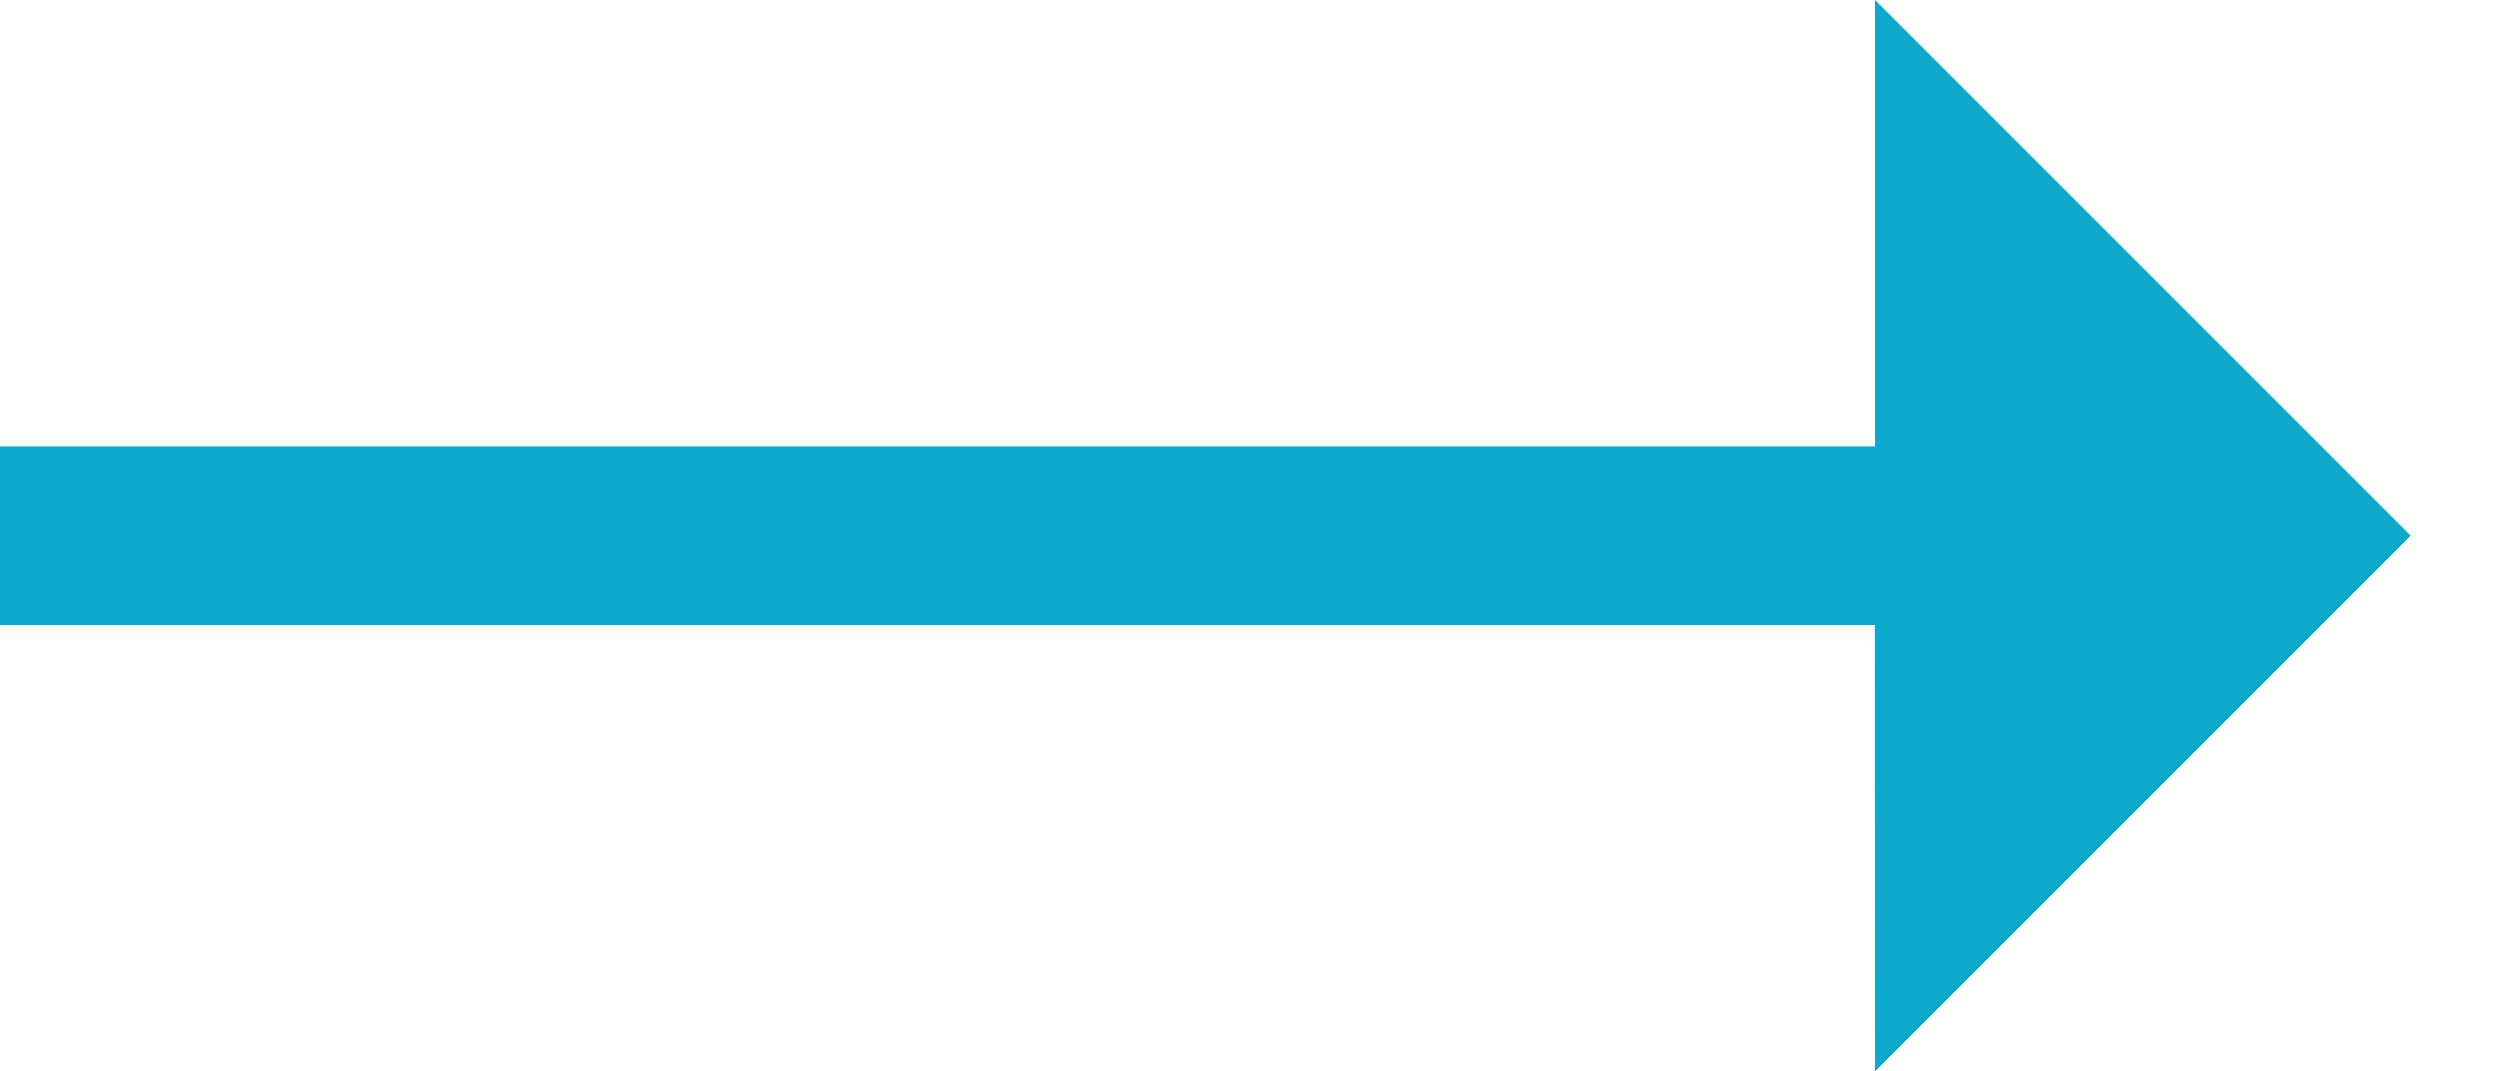 <?xml version="1.0" encoding="UTF-8"?>
<svg xmlns="http://www.w3.org/2000/svg" xmlns:xlink="http://www.w3.org/1999/xlink" width="14px" height="6px" viewBox="0 0 14 6" version="1.1">
  <title>arrow</title>
  <g id="Page-1" stroke="none" stroke-width="1" fill="none" fill-rule="evenodd">
    <g id="Home-page-" transform="translate(-263, -1358)" fill="#0BA9CC">
      <g id="Group-3" transform="translate(196, 1352)">
        <path d="M77.5,6 L80.5,9 L77.5,12 L77.499,9.5 L67,9.5 L67,8.5 L77.5,8.5 L77.5,6 Z" id="arrow"></path>
      </g>
    </g>
  </g>
</svg>
